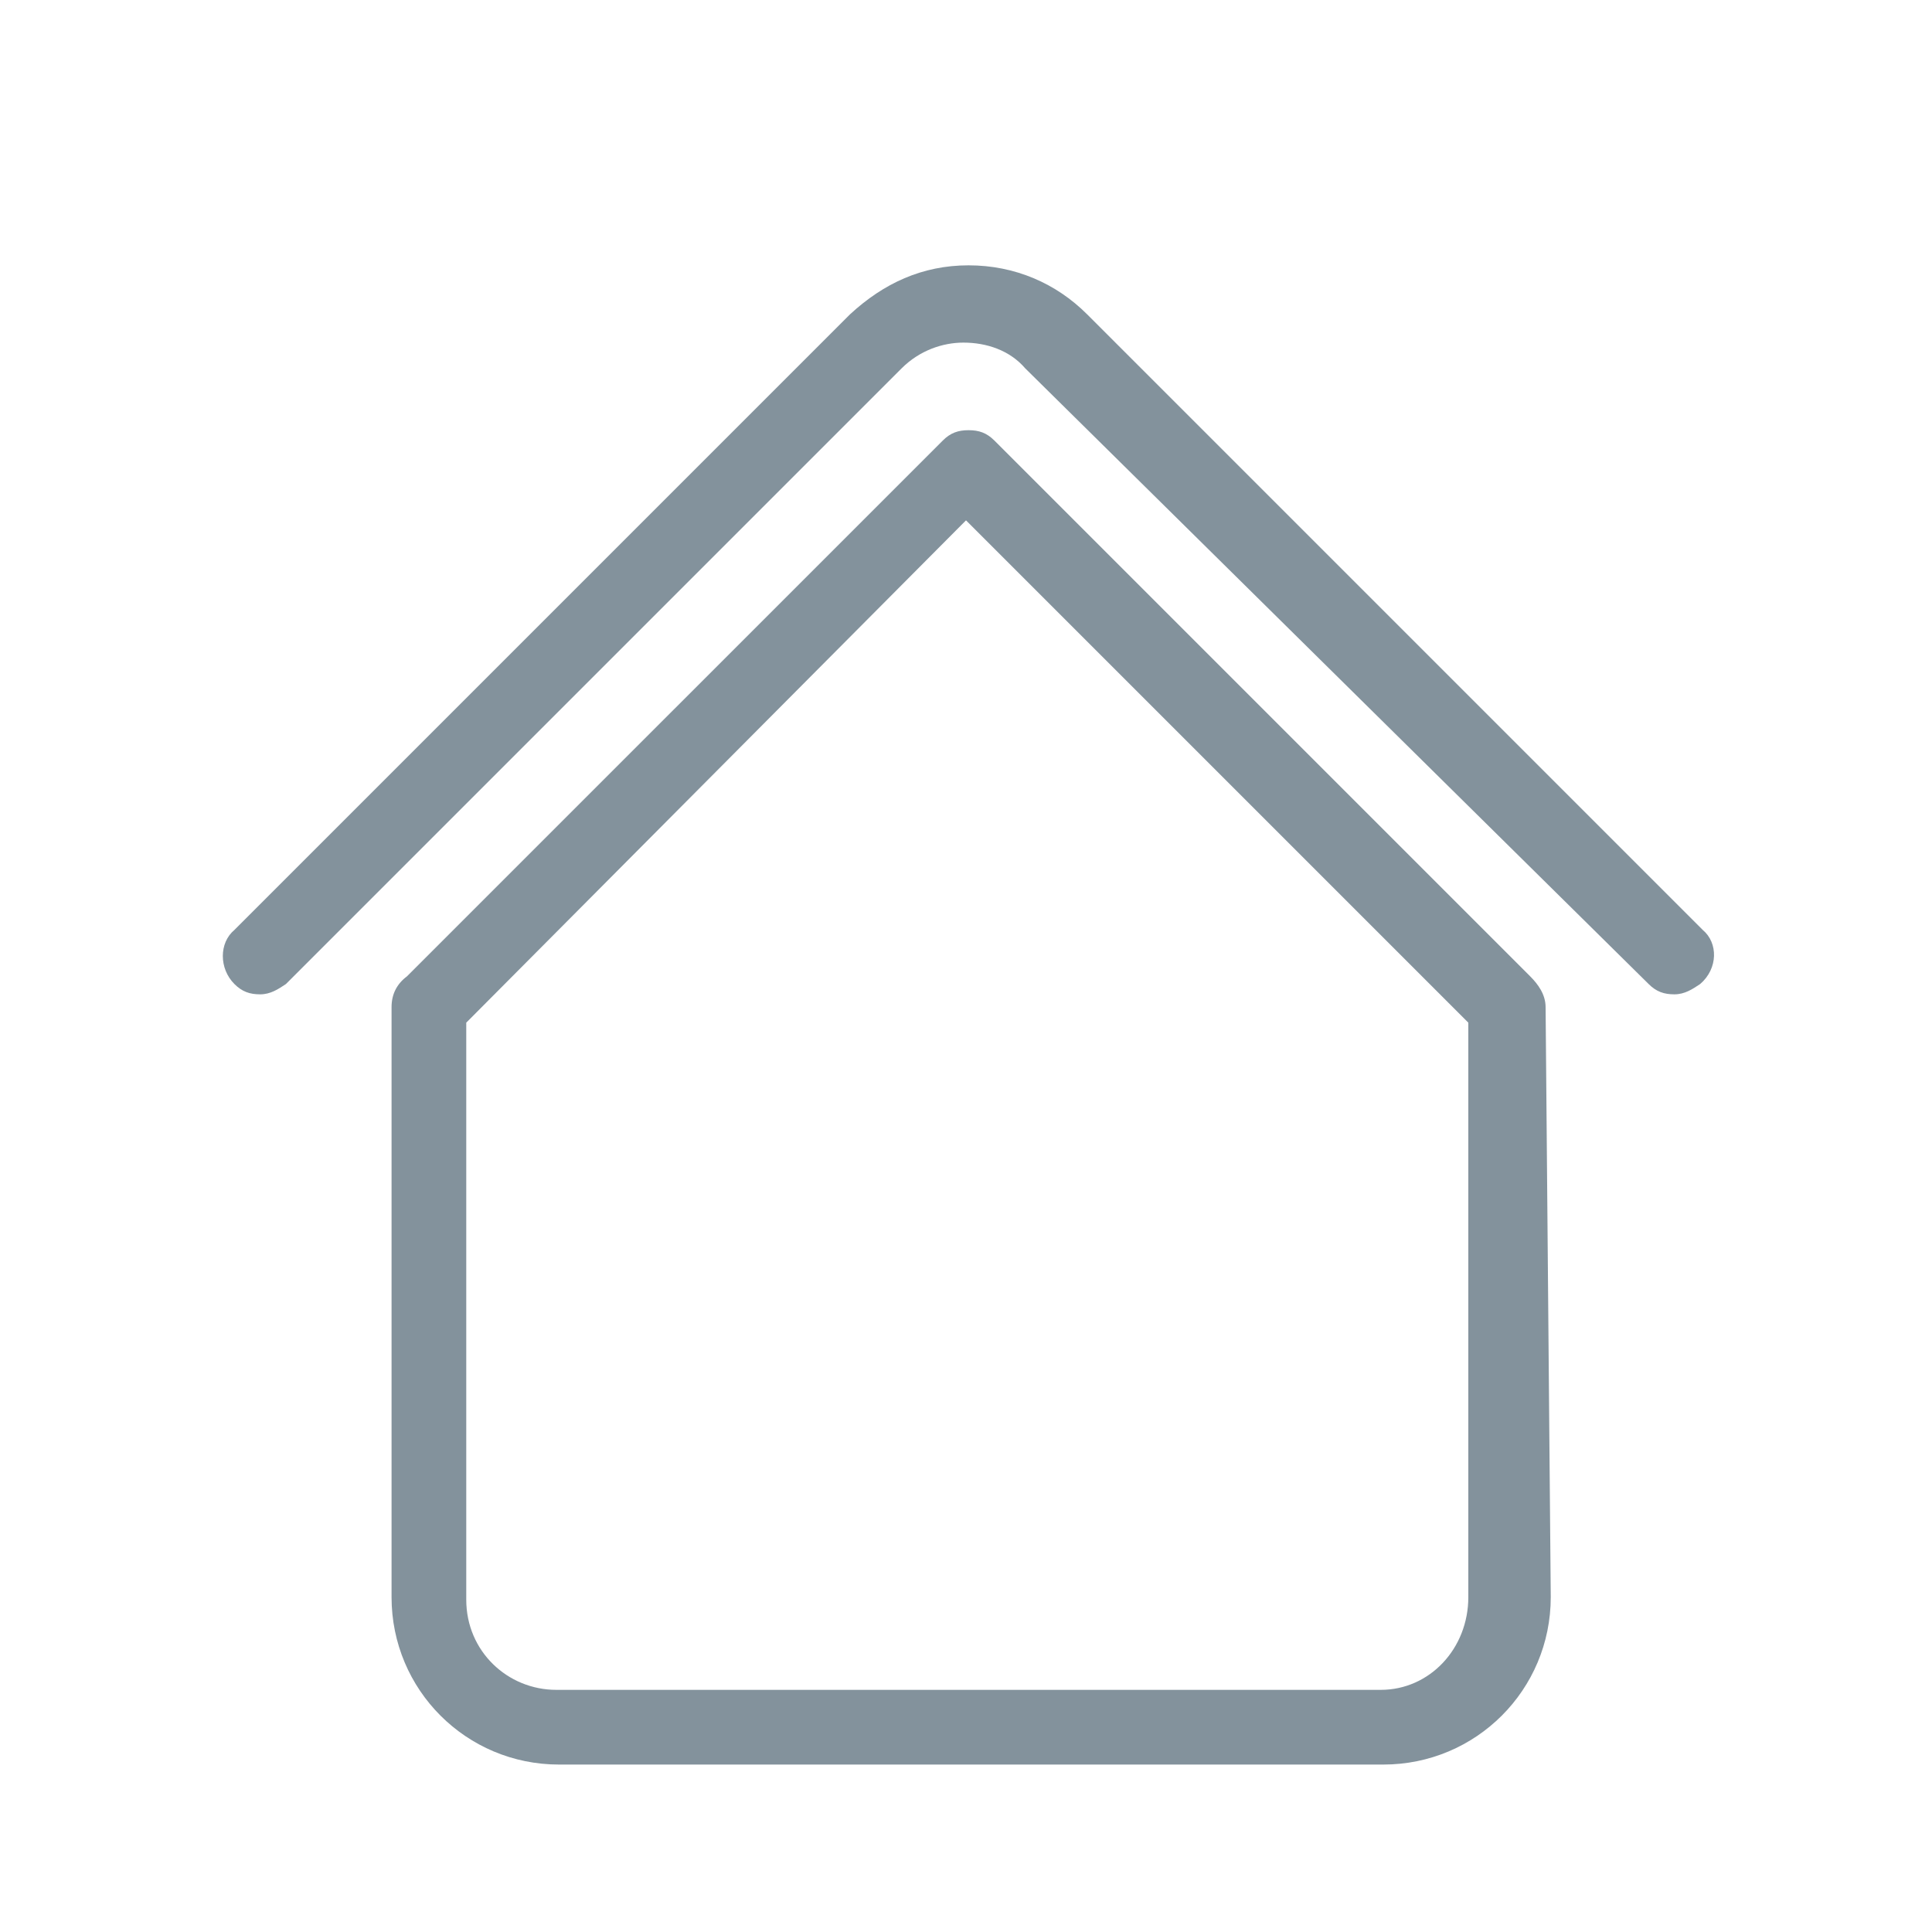<?xml version="1.0" encoding="utf-8"?>
<!-- Generator: Adobe Illustrator 24.0.3, SVG Export Plug-In . SVG Version: 6.00 Build 0)  -->
<svg version="1.1" id="レイヤー_1" xmlns="http://www.w3.org/2000/svg" xmlns:xlink="http://www.w3.org/1999/xlink" x="0px"
	 y="0px" viewBox="0 0 75 75" style="enable-background:new 0 0 75 75;" xml:space="preserve">
<style type="text/css">
	.st0{fill:#83929C;}
</style>
<title>feature_icon_security</title>
<g>
	<path class="st0" d="M66.1,36.1L42.2,12.2c-1.2-1.2-2.8-1.9-4.6-1.9S34.3,11,33,12.2L9.1,36.1c-0.6,0.5-0.6,1.5,0,2.1
		c0.3,0.3,0.6,0.4,1,0.4c0.4,0,0.7-0.2,1-0.4l23.9-23.9c0.7-0.7,1.6-1,2.4-1c0.9,0,1.8,0.3,2.4,1L64,38.2c0.3,0.3,0.6,0.4,1,0.4
		c0.4,0,0.7-0.2,1-0.4C66.7,37.6,66.7,36.6,66.1,36.1z"/>
	<path class="st0" d="M60,39.1c0-0.5-0.3-0.9-0.6-1.2L38.6,17.1c-0.3-0.3-0.6-0.4-1-0.4s-0.7,0.1-1,0.4L15.8,37.9
		c-0.4,0.3-0.6,0.7-0.6,1.2c0,0,0,0,0,0c0,0,0,0,0,0v22.9c0,3.6,2.9,6.5,6.5,6.5h14.5h3h14.5c3.6,0,6.5-2.9,6.5-6.5L60,39.1
		C60,39.1,60,39.1,60,39.1C60,39.1,60,39.1,60,39.1z M53.6,65.6H39.1h-3H21.6c-1.9,0-3.5-1.5-3.5-3.5V39.7l19.4-19.5L57,39.7v22.3
		C57,64,55.5,65.6,53.6,65.6z"/>
</g>
</svg>
